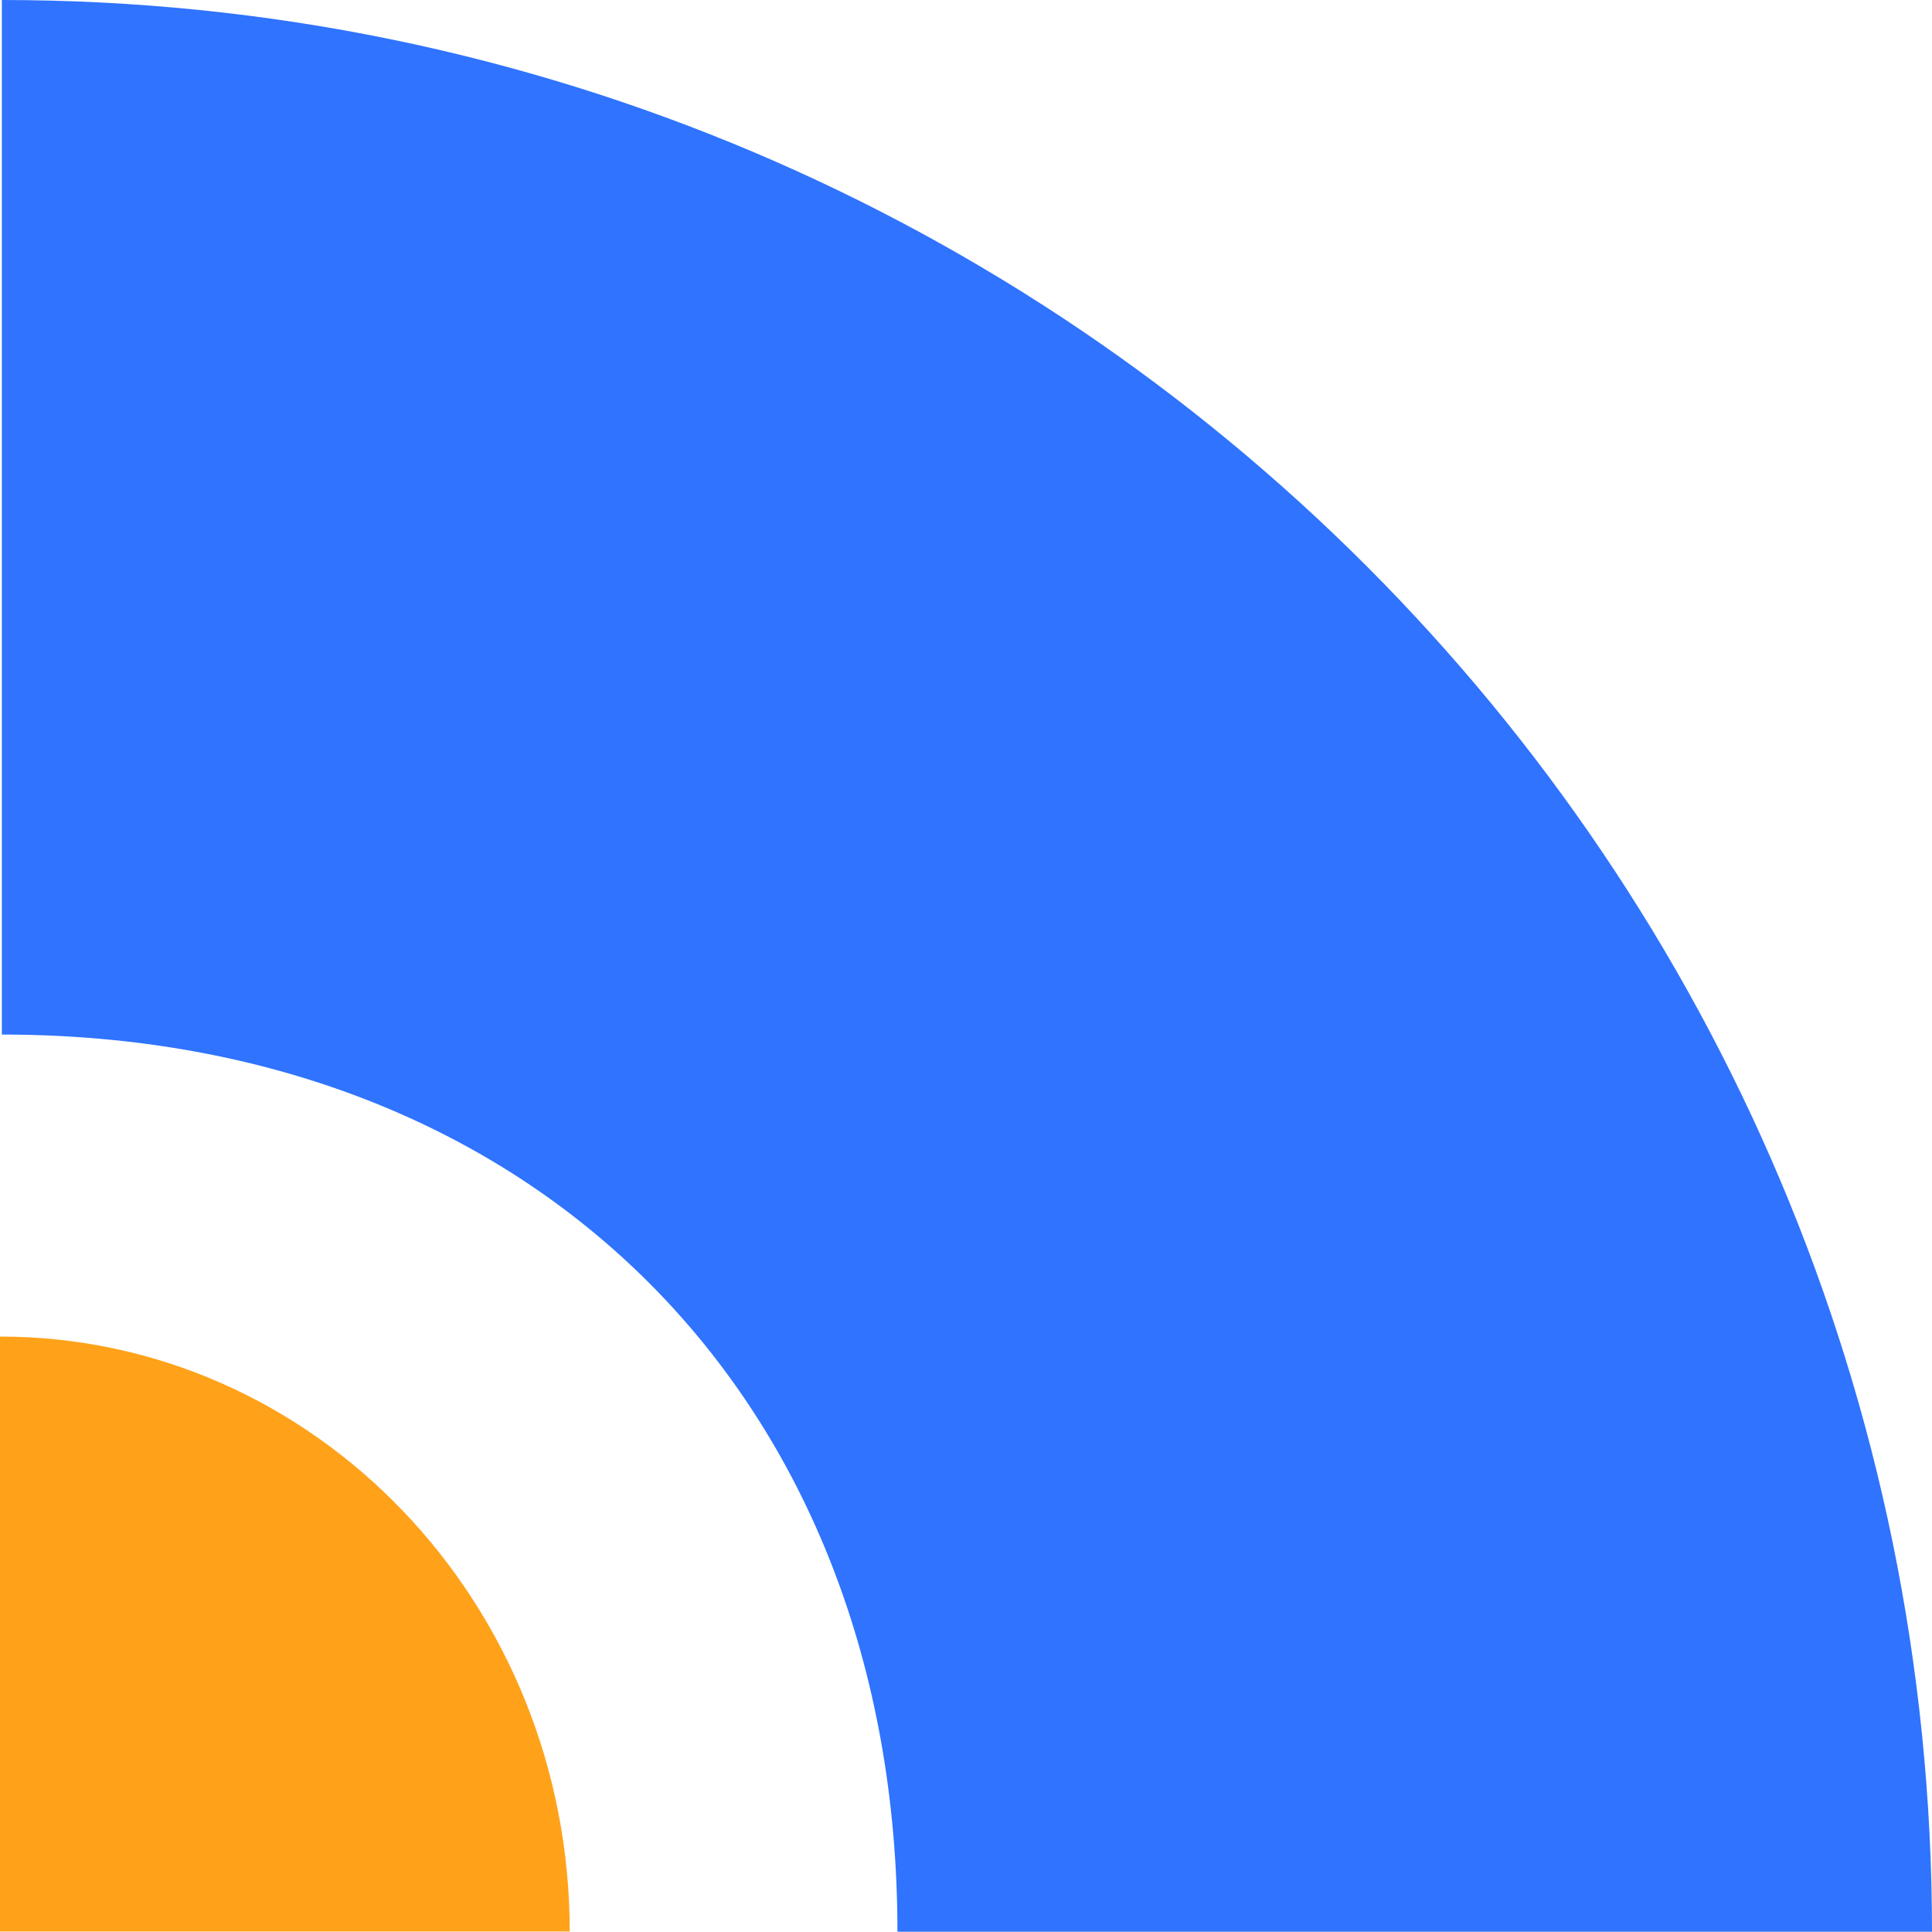<?xml version="1.0" encoding="UTF-8"?><svg id="OBJECTS" xmlns="http://www.w3.org/2000/svg" viewBox="0 0 83.42 83.41"><path d="M.08,44.67c23.01,0,38.67,15.73,38.67,38.74h44.67C83.41,37.37,46.1,0,.08,0H.08V44.67Z" style="fill:#2f73ff;"/><path d="M0,57.71H0v25.69H24.6c0-14.19-11.02-25.69-24.6-25.69Z" style="fill:#ffa21a;"/></svg>